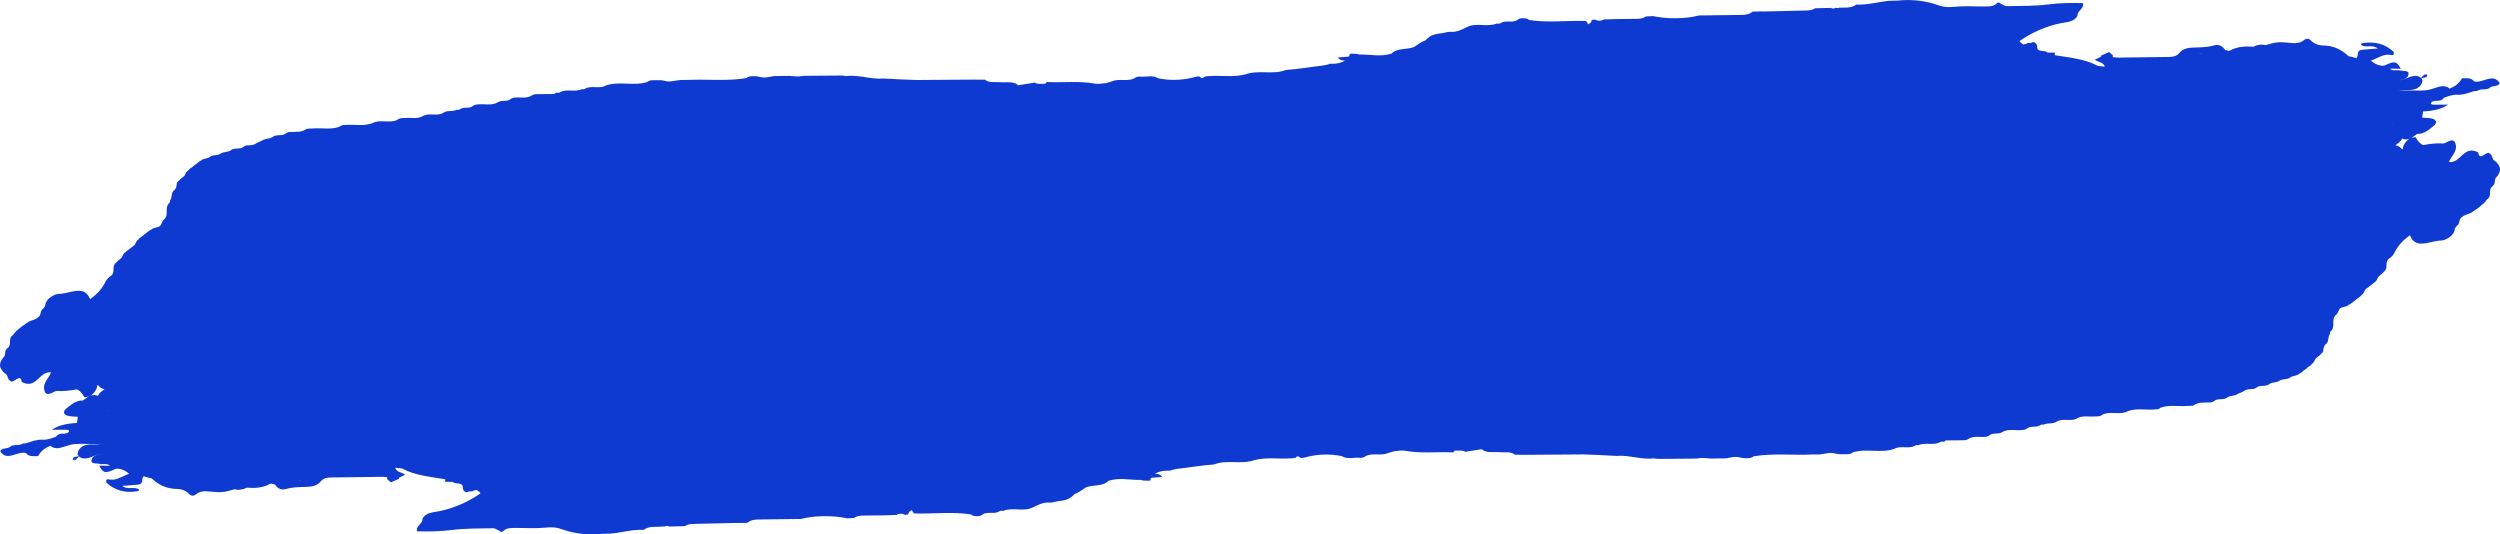 <?xml version="1.0" encoding="UTF-8"?><svg id="_レイヤー_1" xmlns="http://www.w3.org/2000/svg" viewBox="0 0 303.353 64.845"><defs><style>.cls-1{fill:#0f3ad2;stroke-width:0px;}</style></defs><path class="cls-1" d="M.029,54.757c.809,1.315,2.133-.1,3.129.225.336.446.907.379,1.458.359.34-.588.838-1.028,1.567-1.252.068.227.413.258.739.302.332-.026.647-.111.956-.217.203-.062.406-.121.607-.189.419-.111.845-.129,1.272-.132.886-.004,1.772.054,2.598.011-.382.049-.786.076-1.201.06-.885-.035-1.629.318-1.749,1.153.025.105.077.196.149.276-.203.034-.41.06-.594.13-.085.033-.097.199-.142.305.131 0.0.313.044.381-.008.15-.114.263-.26.383-.399.051.05.109.097.18.137.889.413,1.609-.369,2.497-.419-.57.085-1.044.265-1.141.655-.156.625.555.415.969.533.396.112.976-.104,1.254.229-.106.001-.212.001-.318.002-.137-.002-.274-.003-.412-.004 0.0 0.0 0.0 0.0 0.0 0-.188-.005-.377-.01-.565-.015.455.93.769.989,2.003.378l-0-0-0-0c.695-.043,1.149.233,1.626.61-.926.325-1.611.928-2.588.661-.04-.011-.175.068-.181.109-.016.11-.042.261.032.329.959.874,2.167,1.281,3.701,1.026.24-.04.298-.13.184-.232-.513-.374-1.372.1-1.994-.418.727-.059,1.301-.105,1.875-.152.853-.07.348-.755.752-1.02.108.035.216.069.315.104.197.056.4.101.608.132.786.742,1.719,1.289,3.127,1.307.548.007,1.09.233,1.449.607.284.293.583.263.896-.013.576-.411,1.217-.329,1.871-.258,1.044.112,1.561.063,2.699-.294.157.015.313.035.466.064.237-.011.471-.046.698-.111.128-.047.248-.098.362-.153.965.075,1.915.032,2.812-.46.059-.033.154-.023.232-.033.107.052.223.084.35.097-0.0 0-0.0 0-.001 0.0.301.413.697.749,1.375.555.817-.233,1.64-.232,2.465-.255.702-.019,1.321-.144,1.733-.662.312-.393.772-.476,1.298-.481,1.977-.019,3.954-.054,5.931-.076.293-.003.586.002.854.068-.011.067-.019.134-.026.202.153.134.305.267.458.401.325-.143.651-.286.977-.429.003-.046.004-.091.004-.135.25-.119.497-.237.751-.358-.372-.31-1.038-.312-1.192-.812-.004-.014-.005-.026-.009-.04.282.035.565.065.85.089,1.507.846,3.407,1.006,5.228,1.305-.012.104-.025.208-.037.312.31.002.62.004.931.006.284.34,1.058.013,1.217.521.006.24-.007.487.257.653l-.018-.021c.14.149.299.162.48.02.15-.021.299-.024.447-.009.078-.107.292-.152.544-.18.114.08.225.163.333.253.05.042.077.101.115.152-1.411,1.012-3.235,1.818-5.008,2.171-.803.16-1.688.165-2.047.952,0,0,.01.011.01.01.049.543-.864.856-.652,1.475,1.406.05,2.789.02,4.214-.157,1.647-.204,3.325-.18,4.988-.21.283-.005.556.217.833.334-0.0 0-.01-.001-.01-.001.141.147.291.154.451-.004,0,0-.004.001-.004.001.371-.365.881-.366,1.375-.37,1.24-.008,2.487.087,3.716-.034.696-.069,1.279-.067,1.885.153,1.58.574,3.263.783,5.045.598.335-.01.67-.02,1.005-.03,1.336-.115,2.64-.529,3.996-.452.453-.335.993-.388,1.556-.368.168-.005.337-.011.505-.016l.237-.034.236.02.002.006c.191-.126.374-.134.549-.005,0,0,.003-.007.003-.007.642-.016,1.285-.031,1.928-.047.338-.248.743-.263,1.157-.272,1.639-.035,3.279-.076,4.919-.116.168.002.335.004.502.007.332-.008.664-.015.996-.022.371-.328.843-.399,1.352-.405,1.721-.018,3.442-.043,5.163-.065,1.557-.422,3.848-.453,5.586-.075.288-.017.576-.034.864-.051.333-.253.736-.281,1.152-.284.819-.005,1.639-.019,2.459-.029.168-.004.337-.008.505-.012.32-.012.64-.023.96-.035 0.0 0.0.009.013.009.013.387-.239.759-.192,1.124-.017.104-.046.213-.062.328-.048.036-.101.073-.201.111-.302.108-.095.221-.173.337-.243.053.12.141.257.263.415,2.3.075,4.645-.245,6.92.121.211.229.54.211.861.209.232-.011.424-.089.574-.236l-.011.016c.628-.397,1.459.053,2.073-.404l.202-.045.2.034c1.162-.494,2.456.151,3.608-.43l-.026.011c.652-.305,1.279-.675,2.082-.592.21-.004.416-.036.618-.092.395-.116.814-.107,1.208-.215.196-.055.382-.125.558-.216.246-.152.456-.329.633-.53l0.0.013c.517-.189.915-.51,1.345-.794.881-.379,2.047-.066,2.772-.826l.001.013c1.309-.428,2.592-.069,3.889-.107.019.001.037.001.056.002.045.032.111.056.195.068.29.04.598.019.899.025.035-.094.057-.189.073-.285.01-.004.019-.008.029-.012.017-.018.032-.036.049-.054.432-.035.863-.069,1.295-.103-.19-.324-.515-.377-.866-.378.349-.226.745-.314,1.153-.369.275-.009.549-.017.824-.026.009-.025.017-.049.026-.074.191-.027.379-.062.561-.117,1.534-.169,3.059-.446,4.602-.551,1.591-.632,3.313.047,4.91-.533l-.015.009c1.437-.39,2.878-.118,4.319-.216.235.004.464-.021.694-.077.319-.432.489.085.745.035.231-.026.458-.076.678-.147,1.404-.341,2.795-.361,4.174-.086.656.444,1.489.122,2.228.208.28.017.516-.062.707-.236l-.011.016c.871-.42,1.866.029,2.741-.371.217-.073.435-.141.655-.204.461-.021.928-.142,1.341-.065,1.922.357,3.897.11,5.837.203 0-0.0.014-.007.014-.007.106-.059.159-.128.164-.208.466.008.957-.083,1.364.161,0,0,.032-.031.031-.031.626-.1,1.253-.2,1.88-.301.014-.01.029-.019.043-.029.004.005.009.008.012.013-.007 0-.014 0-.022 0.0.033.03.067.056.101.081.077.068.169.125.279.168.016.002.033.004.049.006.549.2,1.213.068,1.809.124.616.058,1.304-.116,1.794.306.461.002.923.004,1.384.006.007-.002.01-.005.016-.008.011.004.022.007.033.011.175.003.351-.001.527-.01.012.005.021.011.035.015,0,0,.003-.009.002-.009,2.113-.015,4.226-.03,6.339-.045,1.326.042,2.65.107,3.973.182,1.557-.135,2.982.48,4.55.301.249.042.502.062.76.058,1.252-.005,2.504-.018,3.758-.027.239-.001.476-.004.716-.007.562-.156,1.1-.033,1.646-.006.639-.014,1.277-.007,1.916-.024.611-.138,1.221-.27,1.823-.062.202.035.408.052.617.048.316-.007.636-.003.86-.247l-.015.02c2.424-.413,4.83-.102,7.252-.229.251-.002.496-.003.747-.003.656-.043,1.306-.316,1.959-.097.201.048.407.074.621.074.313-0.0.625-.001.937-.011.216-.015.398-.089.545-.221l-.01.01c1.658-.536,3.394.155,5.048-.437.791-.446,1.756.078,2.541-.4l.18-.056.187.02c.846-.399,1.835.09,2.668-.392l.184-.05.187.023c.16-.028.238-.085.252-.165.003-0.0.007-0.0.01-0.0.733-.007,1.467-.007,2.202-.021.259-0.0.482-.076.668-.228l-.012.011c.628-.331,1.303-.128,1.954-.201.233-.01.427-.088.581-.234l-.013.014c.456-.32,1.113-.028,1.555-.389l-.001.001c.775-.395,1.599-.119,2.395-.218.245-.006.452-.083.622-.231l-.013.012c.456-.329,1.12-.023,1.563-.389l.181-.058.188.022c.499-.277,1.164-.019,1.635-.387.779-.46,1.758.091,2.527-.421.664-.335,1.369-.126,2.054-.194.344-.008.699.017.971-.223.967-.476,2.088.114,3.048-.413l-.007.004c1.106-.413,2.234-.103,3.348-.219.269.012.495-.065.678-.233l-.011.014c1.067-.384,2.151-.104,3.226-.204.24 0.0.478-.014.717-.044.601-.437,1.315-.368,2.012-.377.244-.008.449-.085.608-.241l-.013.016c.456-.316,1.124-.014,1.555-.401l-.013.006c.317-.211.737-.167,1.078-.318.297-.206.698-.275.984-.495l-.01.007c.322-.205.696-.189,1.062-.203.189-.032.346-.106.467-.23l-.013.015c.447-.328,1.131-.007,1.546-.42.347-.194.792-.148,1.142-.334.386-.331,1.029-.118,1.406-.47.301-.188.739-.142,1.003-.392.218-.102.39-.244.554-.394.191-.12.369-.25.513-.407.209-.116.394-.249.518-.429.345-.181.283-.553.578-.757l-.004.004c.187-.135.389-.26.503-.445l-.047.018c.172-.079.284-.194.335-.345.034-.293.034-.592.3-.843l-.015.019c.503-.364.203-.911.564-1.307-.043-.097-.022-.188.061-.273.647-.601-.007-1.4.63-2.003l-.007.008c.318-.221.269-.579.537-.819.307-.206.778-.139,1.036-.427l-.028.025c.222-.095.387-.245.569-.379l.005-.004c.171-.133.349-.262.511-.403.189-.132.386-.259.51-.438.337-.189.279-.556.569-.765l-.004.005c.189-.125.366-.259.528-.405.19-.123.37-.255.522-.41.321-.196.246-.57.575-.763l.009-.012c.155-.148.354-.267.473-.439.623-.44.067-1.126.614-1.582l-.017.009c.284-.181.517-.394.658-.663.403-.83.994-1.56,1.929-2.205.648,1.675,2.184.811,3.482.657.222-.001.44-.026.656-.079.407-.141.732-.361.997-.642.112-.141.198-.288.259-.445.033-.235.097-.46.306-.649l-.009.012c.434-.283.174-.801.642-1.073.284-.27.712-.331,1.069-.495.507-.317.984-.66,1.415-1.042.229-.186.402-.402.556-.628l-.015.03c.666-.433.064-1.138.652-1.587l-.005.006c.475-.33.12-.871.569-1.208.407-.527.518-1.047.044-1.551l.038.031c-.1-.182-.281-.308-.463-.434l.008.011c-.266-.222-.15-.602-.483-.797l.014.035c-.306-.657-1.309,1.036-1.442-.202-1.818-.936-2.094,1.333-3.556,1.169.216-.649.935-1.196.848-1.965-.1-.887-.593-.752-1.282-.361-.08.024-.16.048-.239.072-.832-.07-1.649.052-2.465.192-.338-.151-.633-.431-.866-.901-.072-.146-.614.033-.896.202-.373.293-.607.637-.7,1.041-.015.089.017.13.054.15-.016.001-.028 0-.051.002-.175.016-.251-.153-.347-.249-.169-.114-.354-.188-.548-.241.354-.233.696-.469.789-.811.426.199.857.143,1.292-.157.179-.128.358-.255.538-.383.92-0,1.453-.538,2.032-.995.432-.342.338-.736-.235-.878-.367-.091-.782-.076-1.175-.109l-0.0 0.0 0-0.0.001-.001c.035-.25.07-.501.105-.752 0-0.0 0-0.0.001-0q1.996-.087,3.04-.828c-.658.005-1.224.022-1.787.008-.275-.007-.412-.145-.186-.341.099-.085.303-.095.459-.139l0-0s-0.0 0-0.0 0c.415.038.78-.023,1.009-.355l-0.0 0s0-0.0 0-0c0,0,.006-.007.006-.006,0,0,0-0.0 0-0.0.532-.205,1.065-.402,1.667-.368.685.039,1.289-.227,1.914-.413.144-.035.29-.051.438-.046.45-.341,1.126-.031,1.564-.407l-.01.005c.329-.284.989-.078,1.195-.544-.809-1.315-2.133.1-3.129-.225-.336-.446-.907-.379-1.458-.359-.34.588-.838,1.028-1.567,1.252-.068-.227-.413-.258-.739-.302-.332.026-.647.111-.956.217-.203.062-.406.121-.607.189-.419.111-.845.129-1.272.132-.886.004-1.772-.054-2.598-.011.382-.049.786-.076,1.201-.06.885.035,1.629-.318,1.749-1.152-.025-.105-.077-.196-.149-.276.203-.034.41-.06.594-.13.085-.033.097-.199.142-.305-.13-0-.313-.044-.381.008-.15.114-.263.26-.383.399-.051-.05-.109-.097-.18-.137-.889-.413-1.609.369-2.497.419.569-.085,1.044-.265,1.141-.655.156-.625-.555-.415-.969-.533-.396-.112-.976.104-1.254-.229.106-.001.212-.001.318-.002.137.002.274.003.412.004l-0-0c.188.005.377.01.565.015-.455-.93-.769-.989-2.003-.378l0.0 0.0 0.0 0c-.695.043-1.149-.233-1.626-.61.926-.325,1.611-.928,2.588-.661.04.011.175-.068.181-.109.016-.11.042-.261-.032-.329-.959-.874-2.167-1.281-3.701-1.026-.24.04-.298.13-.184.232.513.374,1.372-.1,1.994.418-.727.059-1.301.105-1.875.152-.853.07-.347.755-.752,1.02-.108-.035-.216-.069-.315-.104-.197-.056-.4-.101-.608-.132-.786-.742-1.719-1.289-3.127-1.307-.548-.007-1.09-.233-1.45-.607-.283-.293-.583-.263-.896.013-.576.411-1.217.329-1.871.258-1.044-.112-1.561-.063-2.699.294-.157-.015-.313-.035-.466-.064-.237.011-.471.046-.698.111-.128.047-.248.098-.362.153-.965-.075-1.915-.032-2.812.46-.059.033-.154.023-.232.033-.107-.052-.223-.084-.35-.097 0-0.0 0-0.0.001-0-.301-.413-.697-.749-1.376-.555-.817.233-1.64.232-2.465.255-.702.019-1.321.144-1.733.662-.312.393-.772.476-1.298.481-1.977.019-3.954.054-5.931.076-.293.003-.586-.002-.854-.068.011-.067.019-.134.026-.202-.153-.134-.305-.267-.458-.401-.325.143-.651.286-.977.429-.003.046-.004.091-.004.135-.25.119-.497.237-.751.358.372.31,1.038.312,1.192.812.004.014.005.026.009.04-.282-.035-.565-.065-.85-.089-1.507-.846-3.407-1.006-5.228-1.305.012-.104.025-.208.037-.312-.31-.002-.62-.004-.931-.006-.284-.34-1.058-.013-1.217-.521-.006-.24.007-.487-.257-.653l.018.021c-.14-.149-.299-.162-.48-.02-.15.021-.299.024-.447.009-.078.107-.292.152-.544.18-.114-.08-.225-.163-.333-.253-.05-.042-.077-.101-.115-.152,1.411-1.012,3.235-1.818,5.008-2.171.803-.16,1.688-.165,2.047-.952,0,0-.01-.011-.01-.01-.049-.543.864-.856.652-1.475-1.406-.05-2.789-.02-4.214.157-1.647.204-3.325.18-4.988.21-.283.005-.556-.217-.833-.334 0-0.0.01.001.01.001-.141-.147-.291-.154-.451.004,0,0,.004-.001.004-.001-.371.365-.881.366-1.375.37-1.24.008-2.487-.087-3.716.034-.696.069-1.279.067-1.885-.153-1.58-.574-3.263-.783-5.045-.598-.335.01-.67.02-1.005.03-1.336.115-2.64.529-3.996.452-.453.335-.993.388-1.556.368-.168.005-.337.011-.505.016 0-0-.237.034-.237.034l-.236-.02-.002-.006c-.191.126-.374.134-.549.005,0,0-.003.007-.003.007-.642.016-1.285.031-1.928.047-.338.248-.743.263-1.157.272-1.639.035-3.279.076-4.919.116-.168-.002-.335-.004-.502-.007-.332.008-.664.015-.996.022-.371.328-.843.399-1.352.405-1.721.018-3.442.043-5.163.065-1.557.422-3.848.453-5.586.075-.288.017-.576.034-.864.051-.333.253-.735.281-1.152.284-.819.005-1.639.019-2.459.029-.168.004-.337.008-.505.012-.32.012-.64.023-.96.035-0-0-.009-.013-.009-.013-.387.239-.759.192-1.124.017-.104.046-.213.062-.328.048-.036.101-.073.201-.111.302-.108.095-.221.173-.337.243-.053-.12-.141-.257-.263-.415-2.3-.075-4.645.245-6.92-.121-.211-.229-.54-.211-.861-.209-.232.011-.424.089-.574.236l.011-.016c-.628.397-1.459-.053-2.073.404l-.202.045-.2-.034c-1.162.494-2.456-.151-3.608.43l.026-.011c-.652.305-1.279.675-2.082.592-.21.004-.416.036-.618.092-.395.116-.814.107-1.208.215-.196.055-.382.125-.558.216-.246.152-.456.329-.633.53l-0-.013c-.517.189-.915.51-1.345.794-.881.379-2.047.066-2.772.826l-.001-.013c-1.309.428-2.592.069-3.889.107-.019-.001-.037-.001-.055-.002-.045-.032-.111-.056-.195-.068-.29-.04-.598-.019-.899-.025-.035.094-.057.189-.073.285-.01.004-.019.008-.029.012-.017.018-.032.036-.049.054-.432.035-.863.069-1.295.103.19.324.515.377.866.378-.349.226-.745.314-1.153.369-.275.009-.549.017-.824.026-.009.025-.017.049-.026.074-.191.027-.379.062-.561.117-1.534.168-3.059.446-4.602.551-1.591.631-3.313-.047-4.91.533l.015-.009c-1.437.39-2.878.118-4.319.216-.235-.004-.464.021-.694.077-.319.432-.489-.085-.745-.035-.231.026-.458.076-.678.147-1.404.341-2.795.361-4.174.086-.656-.444-1.489-.122-2.228-.208-.28-.017-.516.062-.707.236l.011-.016c-.871.42-1.866-.029-2.741.371-.217.073-.435.141-.655.204-.461.021-.928.142-1.341.065-1.922-.357-3.897-.11-5.837-.203-0.0 0-.014.007-.014.007-.106.059-.159.128-.164.208-.466-.008-.957.083-1.364-.161,0,0-.032.031-.031.031-.626.1-1.253.2-1.88.301-.014.01-.029.019-.043.029-.004-.005-.009-.008-.012-.013.007-0.0.014-0.0.022-0-.033-.03-.066-.056-.101-.081-.077-.068-.169-.125-.279-.168-.016-.002-.033-.004-.049-.006-.549-.2-1.213-.068-1.809-.124-.616-.058-1.304.116-1.794-.306-.461-.002-.923-.004-1.384-.006-.007.002-.01.005-.016.008-.011-.004-.022-.007-.033-.011-.175-.003-.351.001-.527.01-.012-.005-.021-.011-.035-.015,0,0-.003.009-.002.009-2.113.015-4.226.03-6.339.045-1.326-.042-2.65-.107-3.973-.182-1.557.135-2.982-.48-4.55-.301-.249-.042-.502-.062-.76-.058-1.252.005-2.504.018-3.758.027-.239.001-.476.004-.716.007-.562.156-1.1.033-1.646.006-.639.014-1.277.007-1.916.024-.611.138-1.221.27-1.824.062-.202-.035-.408-.052-.617-.048-.316.007-.636.003-.86.247l.015-.02c-2.424.413-4.83.102-7.251.229-.251.002-.496.003-.747.003-.656.043-1.306.316-1.959.097-.201-.048-.407-.074-.62-.074-.313 0-.625.002-.937.011-.216.015-.398.089-.545.221l.01-.01c-1.658.536-3.394-.155-5.048.437-.791.446-1.756-.078-2.541.4l-.18.056-.187-.02c-.846.399-1.835-.09-2.668.392l-.184.05-.187-.023c-.16.028-.238.085-.252.165-.003 0-.007 0-.01 0-.733.007-1.467.007-2.202.021-.259 0-.481.076-.668.228l.012-.011c-.628.331-1.303.128-1.954.201-.233.01-.427.088-.581.234l.013-.014c-.456.32-1.113.028-1.555.389l.001-.001c-.775.395-1.599.119-2.395.218-.245.006-.452.083-.622.231l.013-.012c-.456.329-1.12.023-1.563.389l-.181.058-.188-.022c-.499.277-1.164.019-1.635.387-.779.46-1.758-.091-2.527.421-.664.335-1.369.126-2.054.194-.344.008-.699-.017-.971.223-.967.476-2.088-.114-3.048.413l.007-.004c-1.106.413-2.234.103-3.348.219-.269-.012-.495.065-.678.233l.011-.014c-1.067.384-2.151.104-3.226.204-.24-0-.478.014-.717.044-.601.437-1.315.368-2.012.377-.244.008-.449.085-.608.241l.013-.016c-.456.316-1.124.014-1.555.401l.013-.006c-.317.211-.737.167-1.078.318-.297.206-.698.275-.984.495l.01-.007c-.322.205-.696.189-1.062.203-.189.032-.346.106-.467.23l.013-.015c-.447.328-1.131.007-1.546.42-.347.194-.792.148-1.142.334-.386.331-1.029.118-1.406.47-.301.188-.739.142-1.003.392-.218.102-.39.244-.554.394-.191.12-.369.25-.513.407-.209.116-.394.249-.518.429-.345.181-.283.553-.578.757l.004-.004c-.187.135-.389.26-.503.445l.047-.018c-.172.079-.284.194-.335.345-.034.293-.034.592-.3.843l.015-.019c-.503.364-.203.911-.564,1.307.043.097.022.188-.061.273-.647.601.007,1.4-.63,2.003l.007-.008c-.318.221-.269.579-.537.819-.307.206-.779.139-1.036.427l.028-.025c-.222.095-.387.245-.569.379l-.005.004c-.171.133-.349.262-.511.403-.189.132-.386.259-.51.438-.337.189-.279.556-.569.765l.004-.005c-.189.125-.366.259-.528.405-.19.123-.37.255-.522.41-.321.196-.246.57-.575.763l-.009.012c-.156.148-.354.267-.473.439-.623.44-.067,1.126-.614,1.582l.017-.009c-.284.181-.517.394-.658.663-.403.83-.994,1.56-1.929,2.205-.648-1.675-2.184-.811-3.482-.657-.222.001-.44.026-.656.079-.407.141-.732.361-.997.642-.112.141-.198.288-.259.445-.033.235-.097.46-.306.649l.009-.012c-.434.283-.174.801-.643,1.073-.284.27-.712.331-1.069.495-.507.317-.984.66-1.415,1.042-.229.186-.402.402-.556.628l.015-.03c-.666.433-.064,1.138-.652,1.587l.005-.006c-.475.33-.12.871-.569,1.208-.407.527-.518,1.047-.044,1.551l-.038-.031c.1.182.281.308.463.434l-.008-.011c.266.222.15.602.483.797l-.014-.035c.306.656,1.309-1.036,1.442.202,1.818.936,2.094-1.333,3.556-1.169-.216.649-.935,1.196-.848,1.965.1.887.593.752,1.282.361.08-.024.16-.048.239-.072.832.07,1.649-.052,2.465-.192.338.151.633.431.866.901.072.146.614-.033.896-.202.373-.293.607-.637.7-1.041.015-.089-.017-.13-.054-.15.016-.001.028-0.0.051-.002.175-.016.251.153.347.249.169.114.354.188.548.241-.354.233-.696.469-.789.811-.426-.199-.857-.143-1.292.157-.179.128-.358.255-.538.383-.92 0-1.453.538-2.032.995-.432.342-.338.736.235.878.367.091.782.076,1.175.109l0-0.0 0.0 0-.001.001c-.035.25-.071.501-.105.752-0.0 0-0.0 0-.001 0q-1.996.087-3.04.828c.658-.005,1.224-.022,1.786-.008.275.007.412.145.186.341-.099.085-.303.095-.459.139l-0.0 0s-0-0.0 0-0c-.415-.038-.78.023-1.009.355l0-0-0.0 0s-.006.007-.006.007c0,0-0.0 0-0.0 0-.532.205-1.065.402-1.667.368-.685-.039-1.289.227-1.914.413-.144.035-.29.051-.438.046-.45.341-1.126.031-1.564.407l.01-.005c-.329.284-.989.078-1.195.544ZM291.871,14.642c.012-.009.021-.016.033-.025.006.008.013.016.019.024-.017.001-.034.001-.052.001-0.0 0-0.0 0-0.0 0-0-0.0 0-0.0 0-.001ZM36.272,58.37c-.016-.004-.031-.008-.047-.012.132-.018.262-.035.402-.061-.122.03-.239.053-.355.073ZM290.34,15.08c.01.007.021.014.031.022,0,0-0-0-0-0-0-0-.031-.022-.031-.022-.008 0-.016.001-.024.001-.028-.037-.055-.075-.082-.112.038.033.074.07.105.111ZM267.081,6.475c.016.004.031.008.047.012-.132.018-.262.035-.402.061.122-.03.239-.053.355-.073ZM12.982,49.743c0.0 0.0.031.022.031.022.008-0.0.016-.001.024-.001.028.037.055.075.082.112-.038-.033-.074-.07-.105-.111-.01-.007-.02-.014-.031-.022l0.0 0ZM11.482,50.202c0-0.0 0-0.0 0-0.0 0.0 0-0.0 0-0.0.001-.012.009-.021.016-.033.025-.006-.008-.013-.016-.019-.024.017-.001.034-.001.052-.001Z"/></svg>